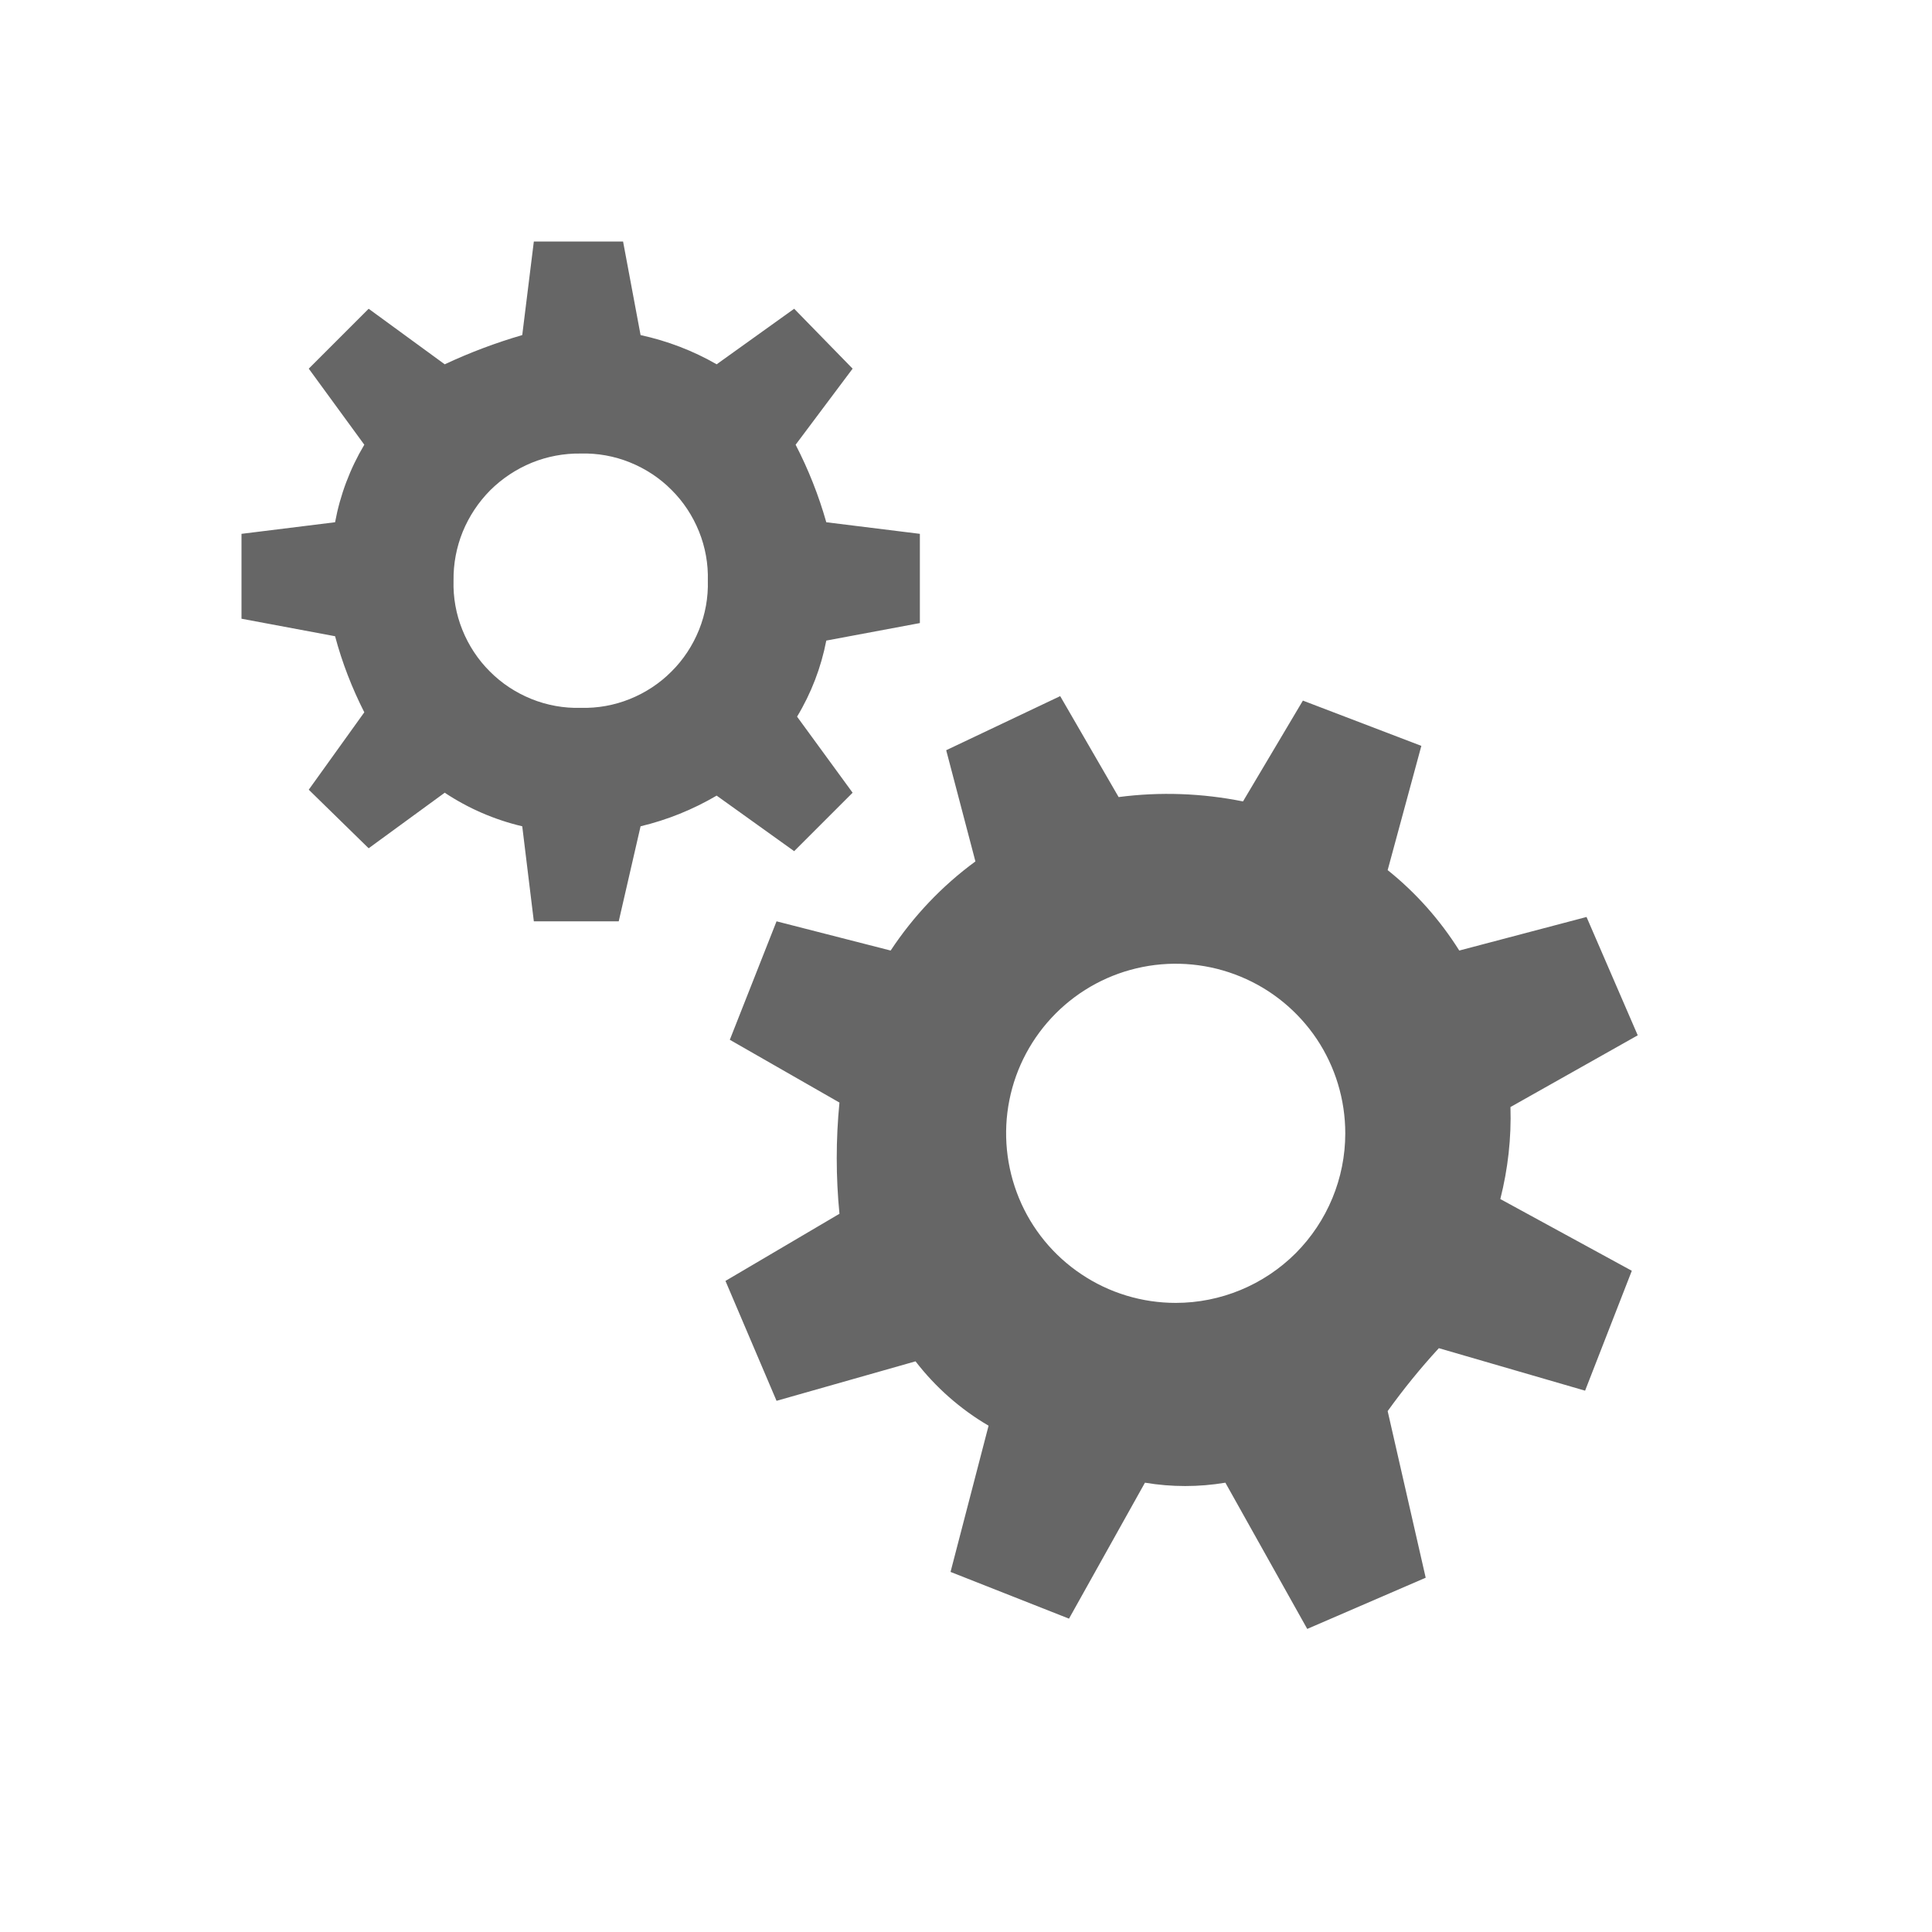 <svg width="16" height="16" viewBox="0 0 16 16" fill="none" xmlns="http://www.w3.org/2000/svg">
<path d="M7.061 6.565L6.601 5.935C6.718 5.741 6.8 5.528 6.843 5.305L7.618 5.16V4.421L6.843 4.325C6.78 4.103 6.695 3.888 6.589 3.683L7.061 3.053L6.577 2.557L5.935 3.017C5.739 2.904 5.526 2.823 5.305 2.775L5.16 2H4.421L4.325 2.775C4.105 2.839 3.89 2.92 3.683 3.017L3.053 2.557L2.557 3.053L3.017 3.683C2.899 3.881 2.817 4.098 2.775 4.325L2 4.421V5.124L2.775 5.269C2.833 5.487 2.915 5.698 3.017 5.899L2.557 6.54L3.053 7.025L3.683 6.565C3.879 6.695 4.096 6.789 4.325 6.843L4.421 7.63H5.124L5.305 6.843C5.527 6.79 5.739 6.704 5.935 6.589L6.577 7.049L7.061 6.565ZM4.809 5.862C4.67 5.866 4.531 5.841 4.402 5.789C4.273 5.737 4.155 5.66 4.057 5.561C3.958 5.463 3.881 5.345 3.829 5.216C3.777 5.087 3.752 4.948 3.756 4.809C3.754 4.67 3.78 4.532 3.832 4.404C3.885 4.275 3.962 4.159 4.06 4.06C4.159 3.962 4.275 3.885 4.404 3.832C4.532 3.78 4.67 3.754 4.809 3.756C4.948 3.752 5.087 3.777 5.216 3.829C5.345 3.881 5.463 3.958 5.561 4.057C5.66 4.155 5.737 4.273 5.789 4.402C5.841 4.531 5.866 4.67 5.862 4.809C5.866 4.948 5.841 5.087 5.789 5.216C5.737 5.345 5.66 5.463 5.561 5.561C5.463 5.66 5.345 5.737 5.216 5.789C5.087 5.841 4.948 5.866 4.809 5.862ZM12.509 9.168L13.563 8.574L13.139 7.594L12.085 7.872C11.926 7.619 11.726 7.393 11.492 7.206L11.771 6.177L10.79 5.802L10.294 6.637C9.955 6.569 9.607 6.556 9.264 6.601L8.78 5.765L7.836 6.213L8.078 7.134C7.802 7.336 7.564 7.587 7.376 7.872L6.431 7.63L6.044 8.611L6.952 9.131C6.922 9.437 6.922 9.745 6.952 10.052L6.008 10.608L6.431 11.601L7.582 11.274C7.748 11.489 7.953 11.67 8.187 11.807L7.872 13.018L8.853 13.405L9.482 12.279C9.703 12.316 9.928 12.316 10.148 12.279L10.826 13.49L11.807 13.066L11.492 11.686C11.623 11.504 11.764 11.33 11.916 11.165L13.127 11.517L13.514 10.524L12.425 9.93C12.488 9.681 12.517 9.425 12.509 9.168ZM9.737 10.79C9.459 10.79 9.187 10.708 8.956 10.553C8.725 10.399 8.545 10.18 8.439 9.923C8.333 9.666 8.305 9.384 8.359 9.112C8.413 8.839 8.547 8.589 8.744 8.392C8.94 8.196 9.19 8.062 9.463 8.008C9.735 7.954 10.018 7.982 10.274 8.088C10.531 8.194 10.75 8.374 10.905 8.605C11.059 8.836 11.141 9.108 11.141 9.386C11.141 9.758 10.993 10.115 10.73 10.379C10.466 10.642 10.109 10.79 9.737 10.79Z" fill="#666666"/>
</svg>
